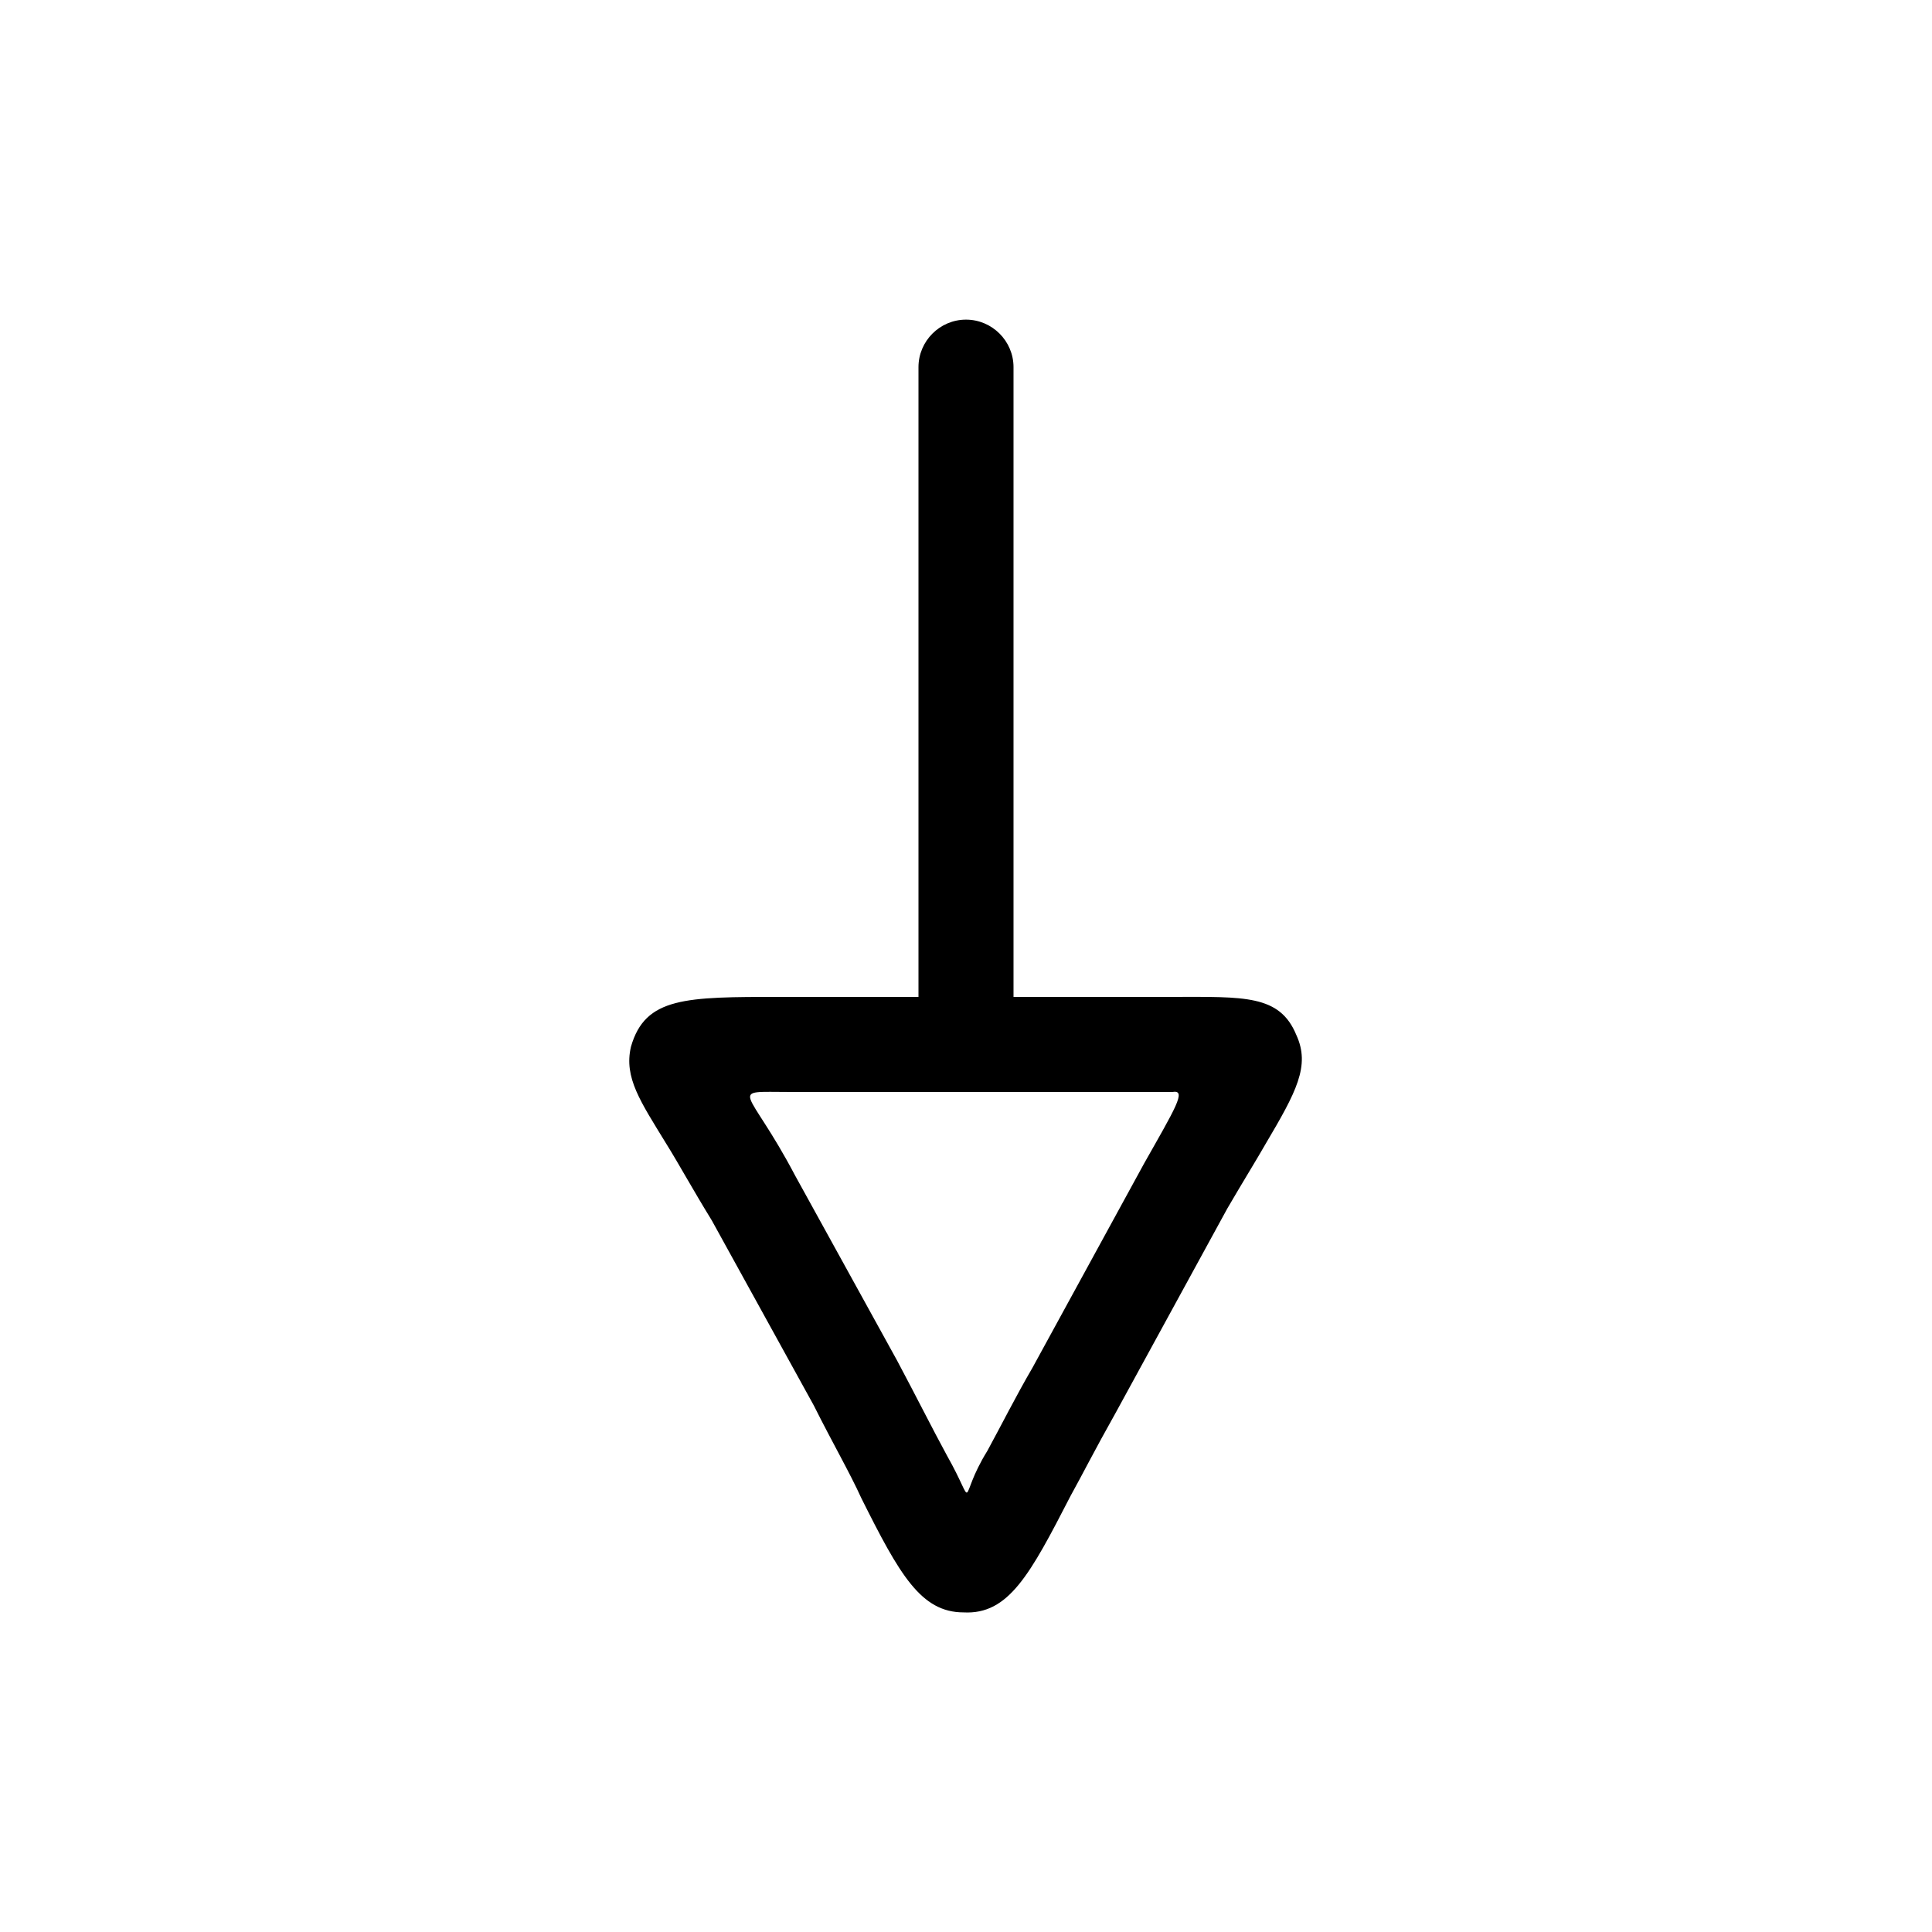 <?xml version="1.0" encoding="UTF-8"?>
<!-- Uploaded to: ICON Repo, www.svgrepo.com, Generator: ICON Repo Mixer Tools -->
<svg fill="#000000" width="800px" height="800px" version="1.1" viewBox="144 144 512 512" xmlns="http://www.w3.org/2000/svg">
 <path d="m400 433.38h40.934 13.855c3.777-0.629 0.629 4.41-7.559 18.895l-29.598 54.16c-4.41 7.559-8.188 15.113-11.965 22.043-8.188 13.227-2.519 15.742-10.707 1.258-3.777-6.926-8.188-15.742-13.227-25.191l-27.078-49.121c-12.594-23.93-18.262-22.043-1.258-22.043zm12.594-192.08c0-6.926-5.668-12.594-12.594-12.594s-12.594 5.668-12.594 12.594v166.89h-36.527c-25.191 0-35.895 0-39.676 13.227-1.891 8.188 2.519 14.484 9.445 25.82 3.148 5.039 6.926 11.965 11.965 20.152l27.078 49.121c5.039 10.078 9.445 17.633 12.594 24.562 10.078 20.152 15.742 30.23 27.078 30.23 11.965 0.629 17.633-10.078 28.34-30.859 3.148-5.668 6.297-11.965 11.965-22.043l29.598-54.16c4.41-7.559 7.559-12.594 10.078-17.004 8.188-13.855 11.965-20.781 8.188-28.969-4.41-10.707-13.855-10.078-32.746-10.078h-13.855-28.34v-166.89z" fill-rule="evenodd"/>
</svg>